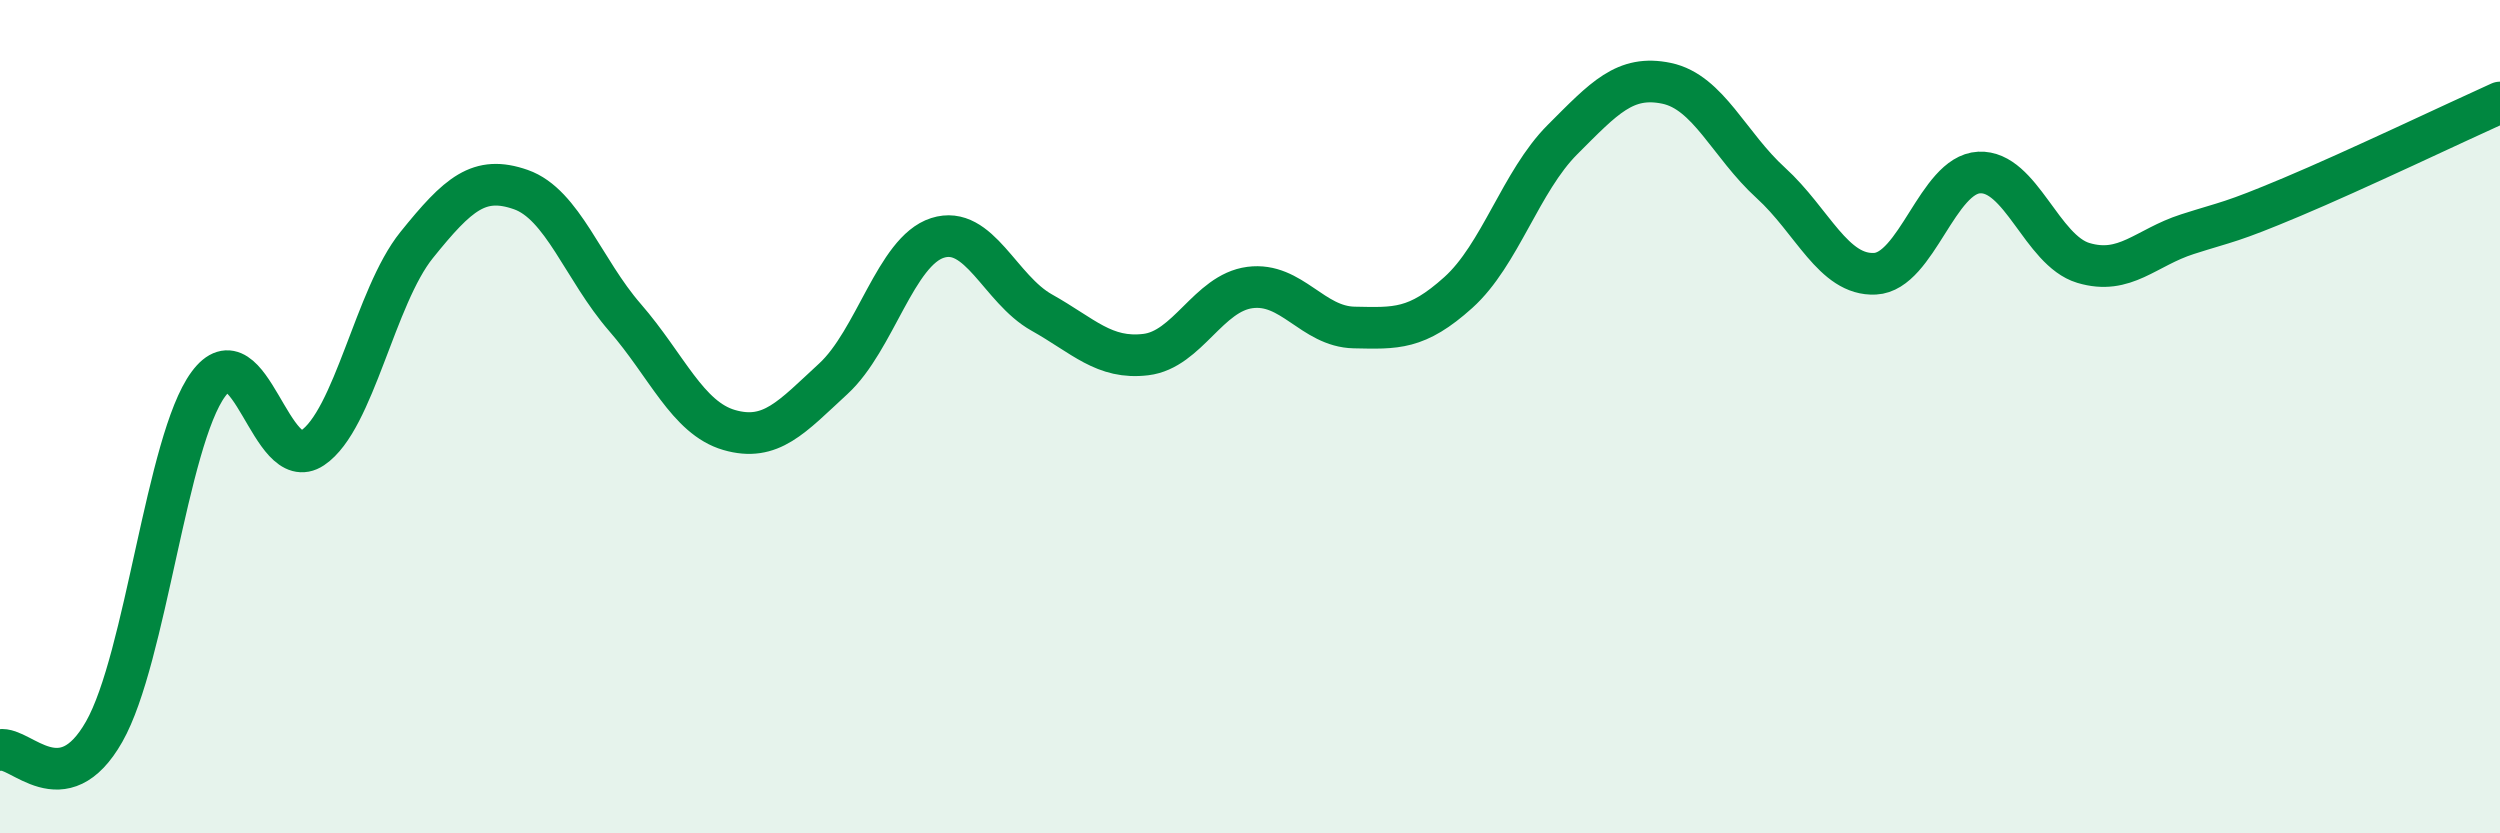 
    <svg width="60" height="20" viewBox="0 0 60 20" xmlns="http://www.w3.org/2000/svg">
      <path
        d="M 0,18 C 0.5,17.91 1.5,19.32 2.5,17.56 C 3.5,15.8 4,10.58 5,9.22 C 6,7.86 6.5,11.42 7.5,10.75 C 8.5,10.08 9,7.12 10,5.88 C 11,4.64 11.5,4.2 12.5,4.55 C 13.5,4.9 14,6.47 15,7.62 C 16,8.77 16.5,10.03 17.5,10.32 C 18.5,10.61 19,10.01 20,9.09 C 21,8.17 21.5,6.03 22.5,5.71 C 23.5,5.39 24,6.94 25,7.5 C 26,8.06 26.5,8.63 27.5,8.51 C 28.5,8.39 29,7.03 30,6.9 C 31,6.77 31.5,7.84 32.5,7.86 C 33.5,7.88 34,7.92 35,7.02 C 36,6.12 36.5,4.35 37.5,3.35 C 38.5,2.35 39,1.79 40,2 C 41,2.21 41.5,3.48 42.5,4.39 C 43.5,5.3 44,6.62 45,6.57 C 46,6.52 46.5,4.19 47.5,4.14 C 48.5,4.09 49,6.01 50,6.31 C 51,6.61 51.5,5.94 52.5,5.62 C 53.5,5.3 53.5,5.36 55,4.73 C 56.5,4.1 59,2.91 60,2.46L60 20L0 20Z"
        fill="#008740"
        opacity="0.1"
        stroke-linecap="round"
        stroke-linejoin="round"
      />
      <path
        d="M 0,18 C 0.5,17.91 1.5,19.32 2.5,17.56 C 3.5,15.8 4,10.58 5,9.22 C 6,7.86 6.5,11.42 7.5,10.75 C 8.5,10.08 9,7.12 10,5.88 C 11,4.64 11.5,4.2 12.5,4.55 C 13.5,4.9 14,6.47 15,7.62 C 16,8.77 16.5,10.03 17.5,10.32 C 18.5,10.61 19,10.01 20,9.09 C 21,8.17 21.5,6.03 22.5,5.71 C 23.5,5.39 24,6.94 25,7.5 C 26,8.06 26.5,8.63 27.5,8.51 C 28.5,8.39 29,7.03 30,6.9 C 31,6.77 31.5,7.84 32.5,7.86 C 33.5,7.88 34,7.92 35,7.02 C 36,6.12 36.5,4.35 37.5,3.35 C 38.5,2.35 39,1.79 40,2 C 41,2.21 41.5,3.48 42.5,4.39 C 43.5,5.3 44,6.62 45,6.57 C 46,6.52 46.5,4.19 47.5,4.14 C 48.5,4.09 49,6.01 50,6.31 C 51,6.61 51.5,5.94 52.5,5.62 C 53.5,5.3 53.5,5.36 55,4.73 C 56.5,4.1 59,2.91 60,2.46"
        stroke="#008740"
        stroke-width="1"
        fill="none"
        stroke-linecap="round"
        stroke-linejoin="round"
      />
    </svg>
  
